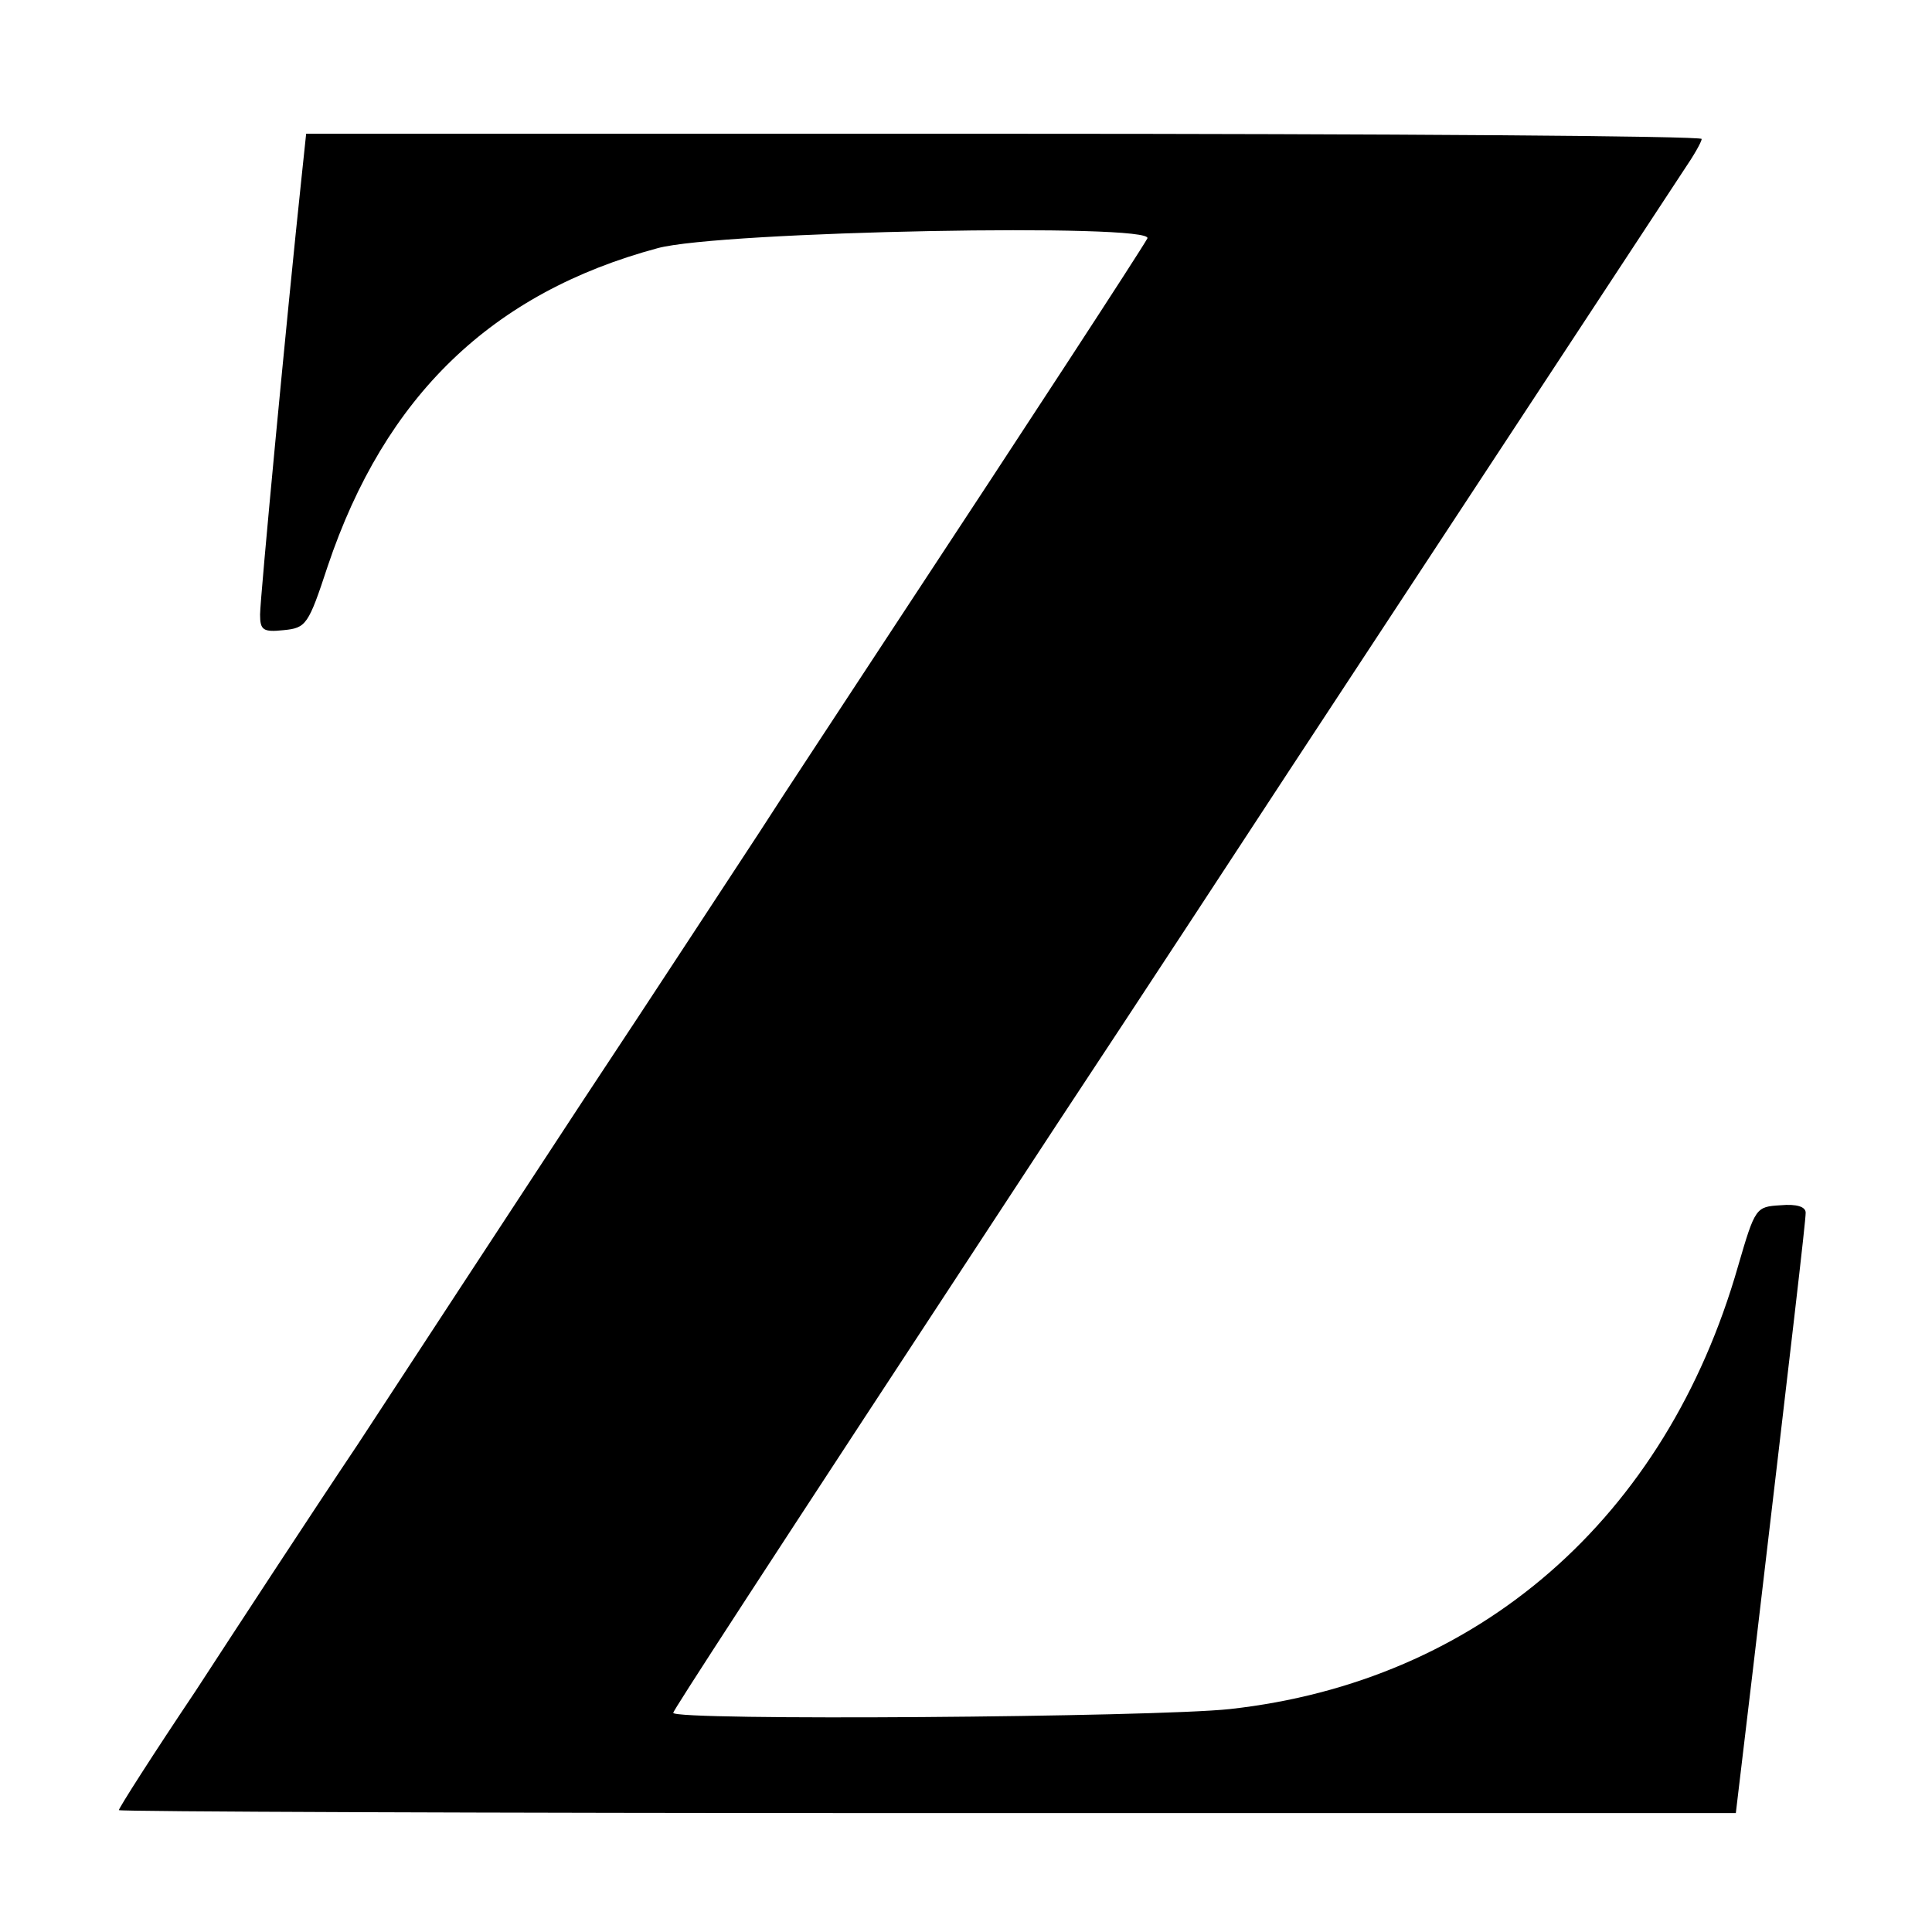 <?xml version="1.0" standalone="no"?>
<!DOCTYPE svg PUBLIC "-//W3C//DTD SVG 20010904//EN"
 "http://www.w3.org/TR/2001/REC-SVG-20010904/DTD/svg10.dtd">
<svg version="1.0" xmlns="http://www.w3.org/2000/svg"
 width="260pt" height="260pt" viewBox="0 0 260 260"
 preserveAspectRatio="xMidYMid meet">
<g transform="translate(0,260) scale(0.1,-0.1)"
fill="#000000" stroke="none">
<path d="M406 2363 c-20 -188 -56 -569 -56 -590 0 -21 4 -24 32 -21 30 3 33 7
59 86 77 229 221 368 444 428 84 23 672 34 659 13 -10 -18 -164 -254 -332
-509 -74 -113 -160 -243 -190 -290 -31 -47 -138 -211 -240 -365 -101 -154
-236 -360 -300 -458 -65 -97 -163 -247 -219 -333 -57 -85 -103 -157 -103 -160
0 -2 490 -4 1088 -4 l1088 0 23 193 c53 450 71 603 71 615 0 8 -12 12 -34 10
-33 -2 -34 -3 -57 -82 -97 -339 -349 -559 -684 -596 -102 -11 -751 -16 -749
-5 2 6 91 144 517 793 117 177 257 391 312 475 330 502 510 776 531 808 13 19
24 38 24 42 0 4 -423 7 -939 7 l-939 0 -6 -57z"/>
</g>
</svg>

